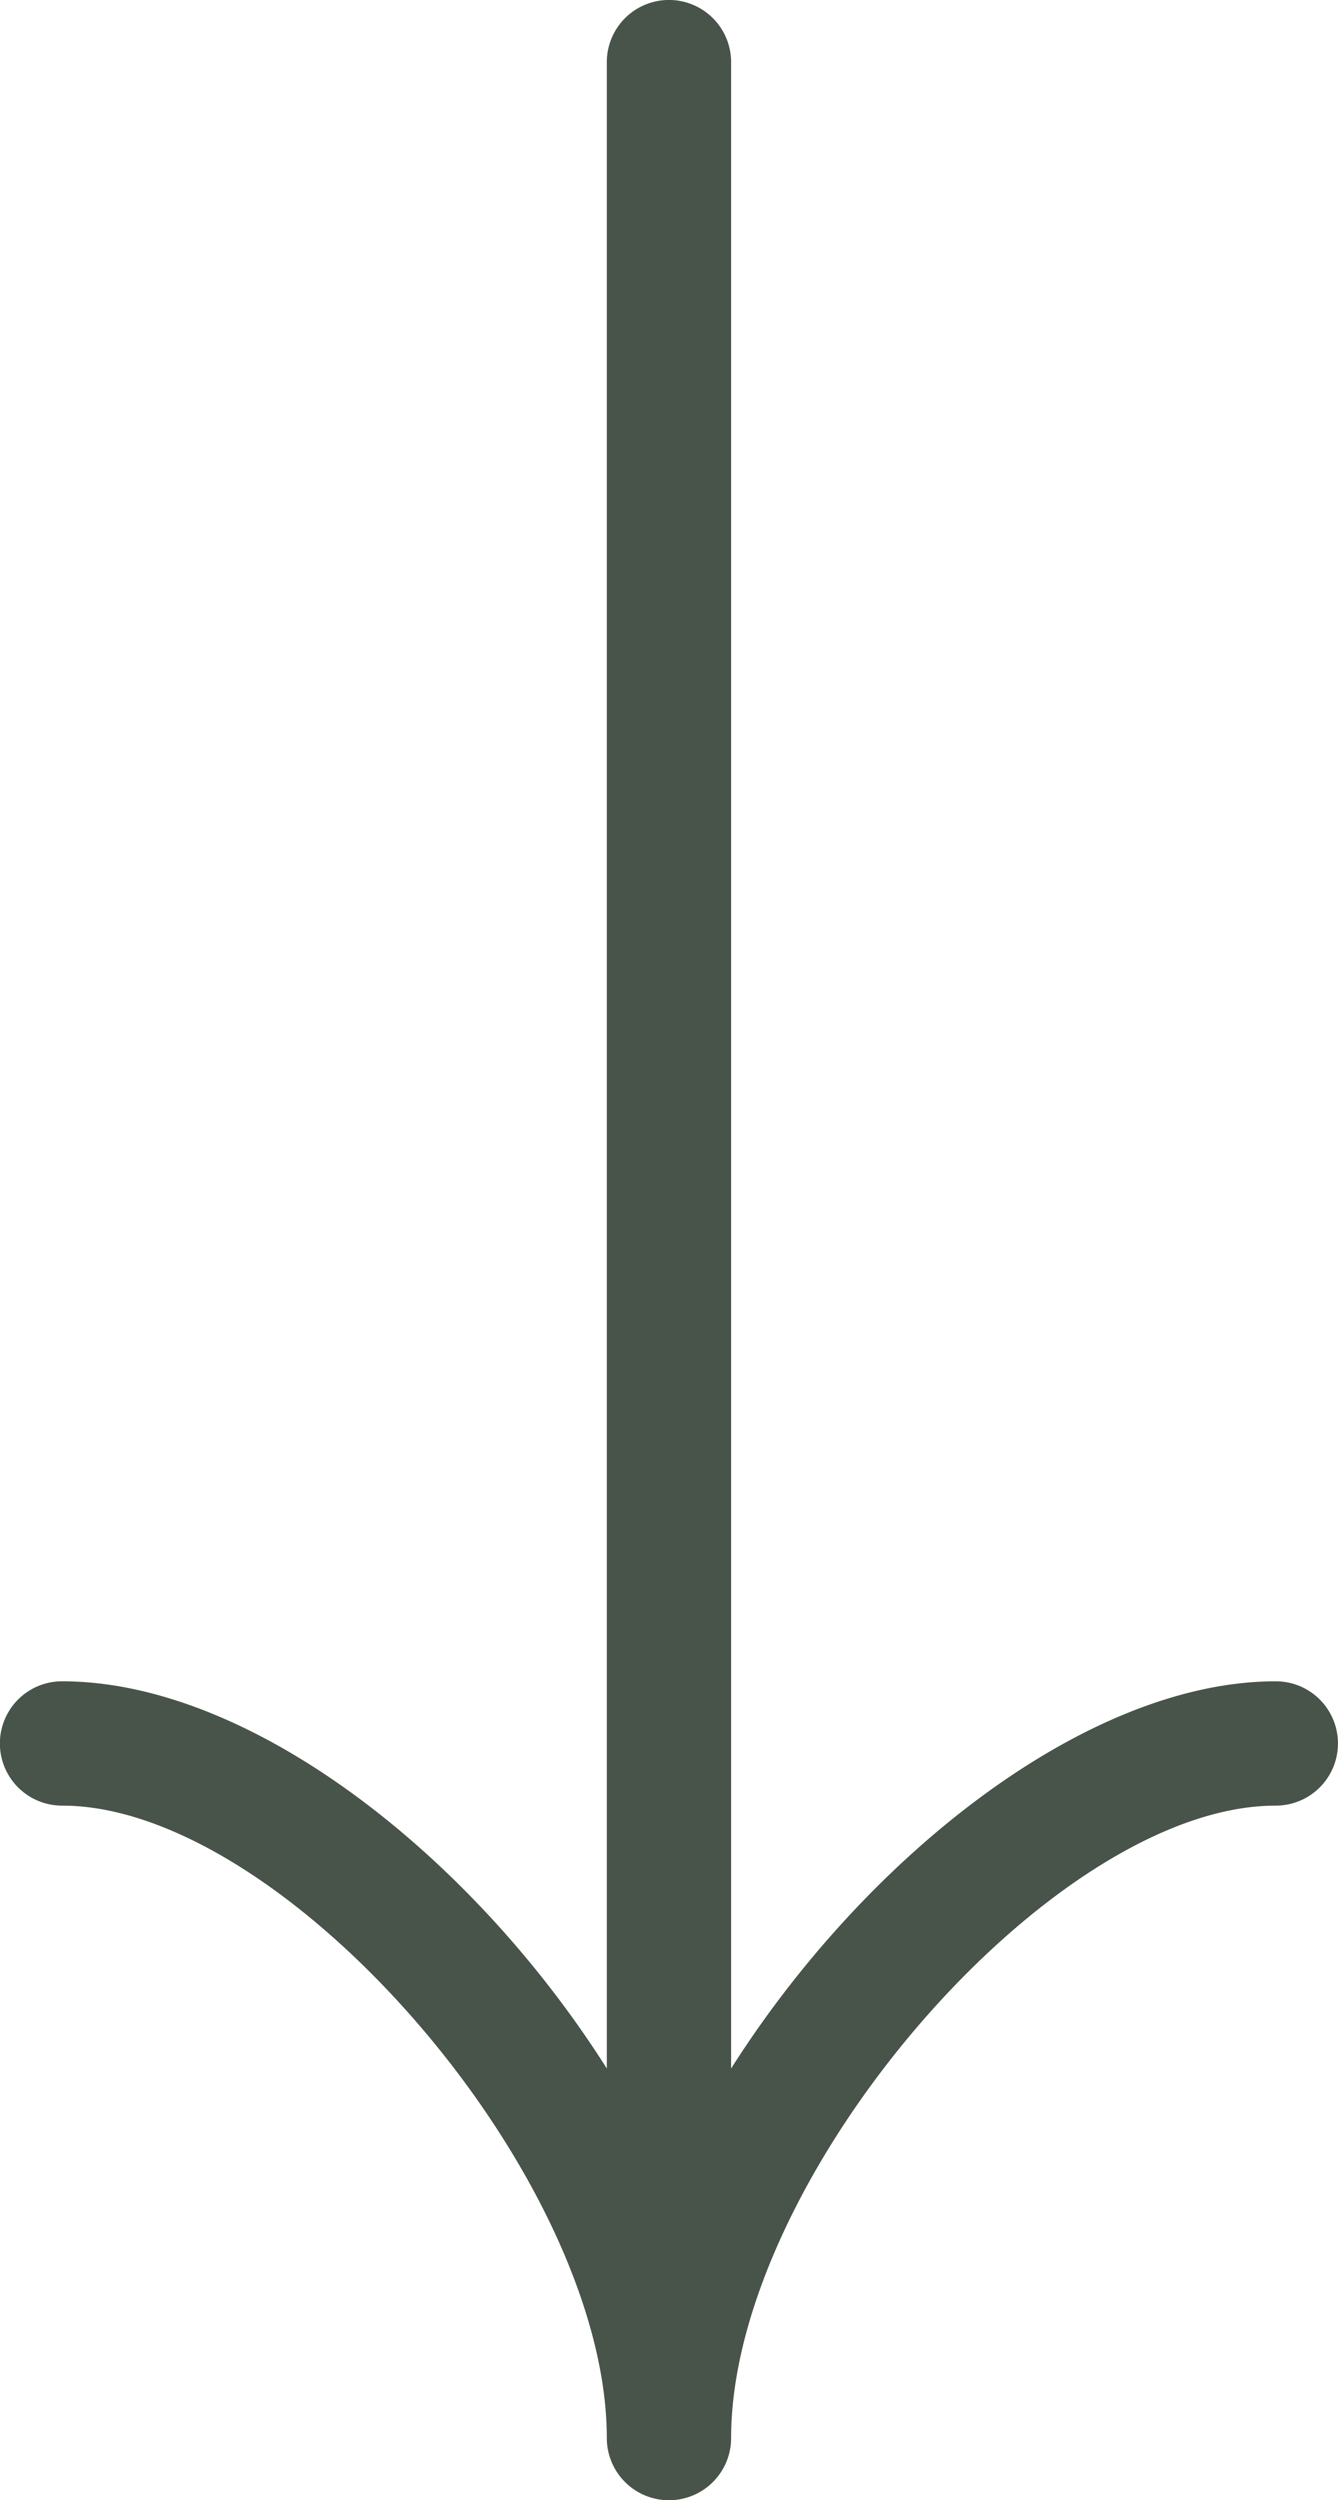 <svg xmlns="http://www.w3.org/2000/svg" xmlns:xlink="http://www.w3.org/1999/xlink" width="18.848" height="35.211" viewBox="0 0 18.848 35.211"><defs><clipPath id="clip-path"><rect id="Rectangle_23" data-name="Rectangle 23" width="35.211" height="18.848" fill="#48534a"></rect></clipPath></defs><g id="Group_114" data-name="Group 114" transform="translate(18.848) rotate(90)"><g id="Group_106" data-name="Group 106" transform="translate(0 0)" clip-path="url(#clip-path)"><path id="Path_123" data-name="Path 123" d="M34.336,8.549c-3.663,0-8.907-4.518-8.907-7.673a.875.875,0,0,0-1.751,0c0,2.653,2.457,5.772,5.453,7.673H.875a.875.875,0,1,0,0,1.751H29.131c-3,1.9-5.453,5.02-5.453,7.674a.875.875,0,0,0,1.751,0c0-3.155,5.244-7.674,8.907-7.674a.875.875,0,1,0,0-1.751" transform="translate(0 0)" fill="#48534a"></path></g></g></svg>